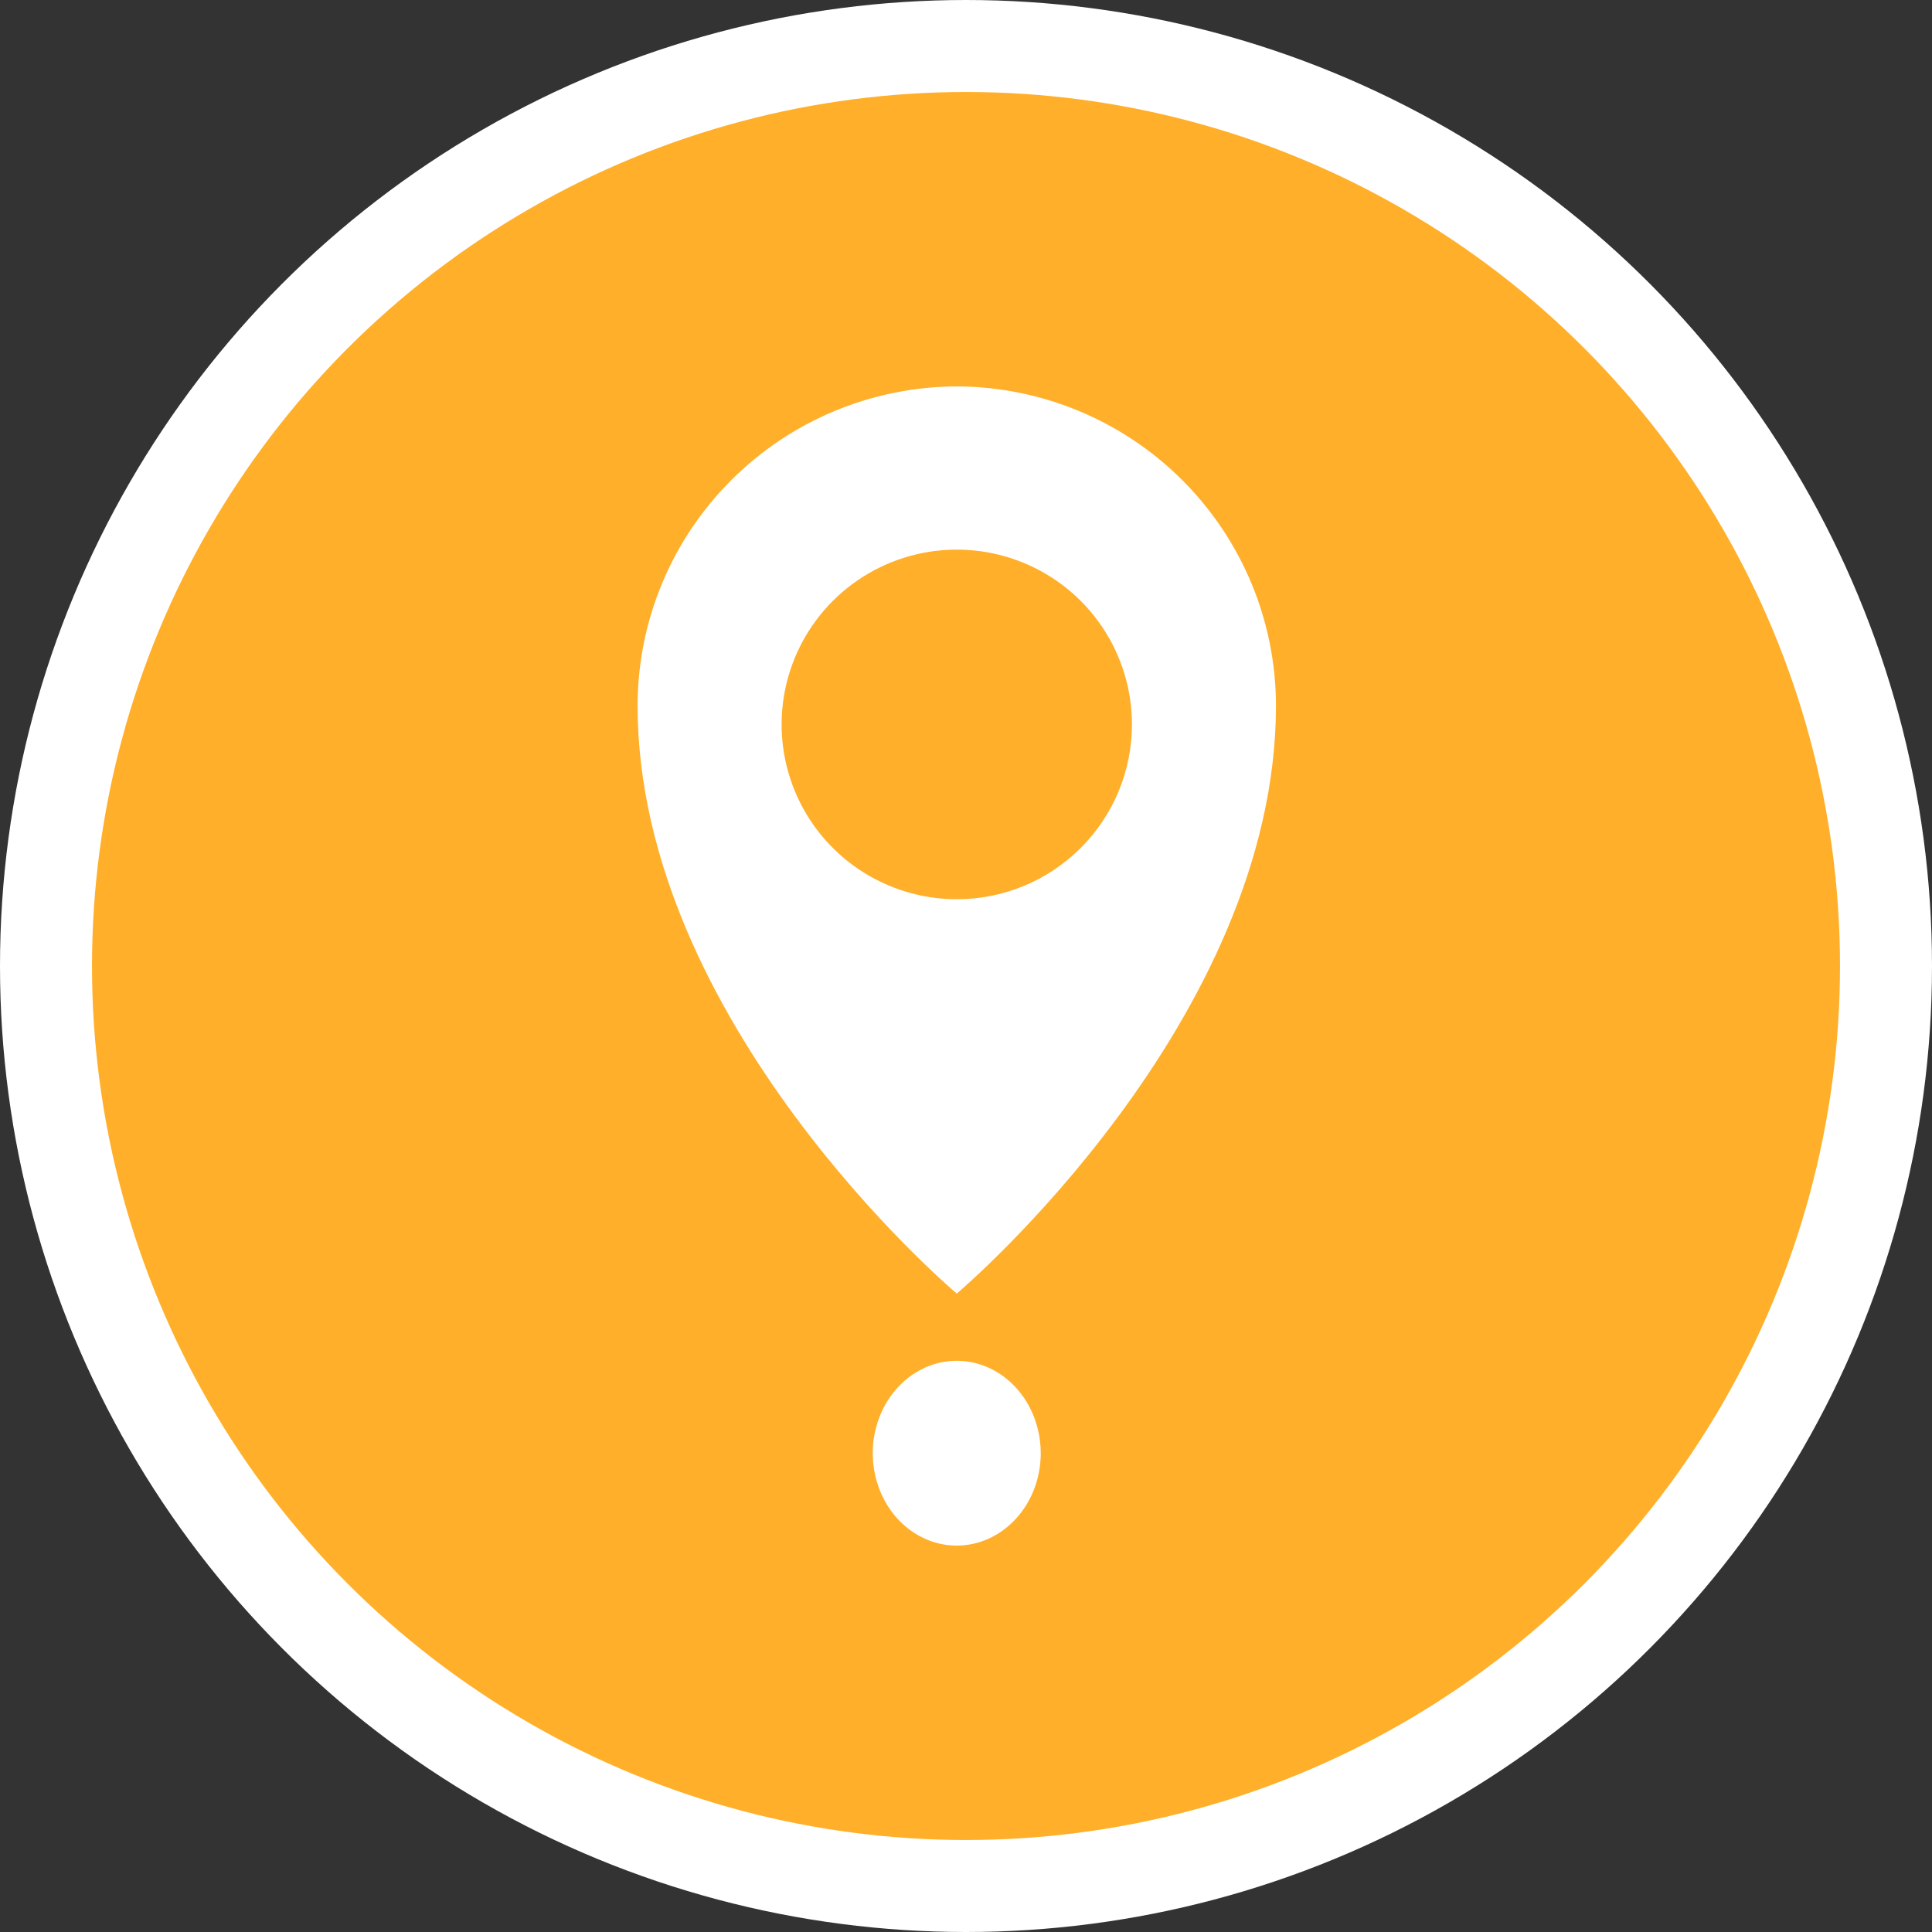 <svg xmlns="http://www.w3.org/2000/svg" width="84" height="84" viewBox="0 0 84 84" fill="none"><rect x="0" y="0" width="84" height="84" fill="#333333" stroke="none"/><circle cx="42" cy="42" r="40" fill="#FFAF29" stroke="white" stroke-width="4"></circle><path d="M45.25 63.206C45.254 62.41 45.043 61.631 44.644 60.967C44.246 60.304 43.677 59.785 43.01 59.477C42.343 59.17 41.608 59.087 40.898 59.239C40.188 59.392 39.535 59.773 39.023 60.334C38.51 60.894 38.16 61.61 38.017 62.39C37.874 63.17 37.946 63.979 38.221 64.715C38.497 65.45 38.965 66.079 39.566 66.521C40.167 66.964 40.874 67.2 41.597 67.2C42.562 67.2 43.488 66.78 44.172 66.031C44.857 65.283 45.244 64.267 45.25 63.206Z" fill="white"></path><path d="M41.599 16.8C37.918 16.812 34.392 18.278 31.791 20.878C29.19 23.478 27.727 26.999 27.721 30.673C27.721 44.408 41.324 56.014 41.599 56.243C41.874 56.014 55.477 44.385 55.477 30.673C55.471 26.999 54.008 23.478 51.407 20.878C48.806 18.278 45.28 16.812 41.599 16.8ZM41.599 39.097C40.093 39.097 38.62 38.651 37.368 37.816C36.115 36.981 35.139 35.794 34.563 34.405C33.986 33.017 33.836 31.488 34.13 30.014C34.423 28.54 35.149 27.186 36.214 26.123C37.279 25.06 38.636 24.336 40.113 24.043C41.59 23.749 43.122 23.9 44.513 24.475C45.905 25.05 47.094 26.024 47.931 27.274C48.768 28.524 49.215 29.994 49.215 31.497C49.215 32.497 49.017 33.487 48.633 34.411C48.249 35.334 47.686 36.173 46.976 36.879C46.266 37.585 45.424 38.145 44.498 38.525C43.571 38.906 42.578 39.1 41.576 39.097H41.599Z" fill="white"></path></svg>